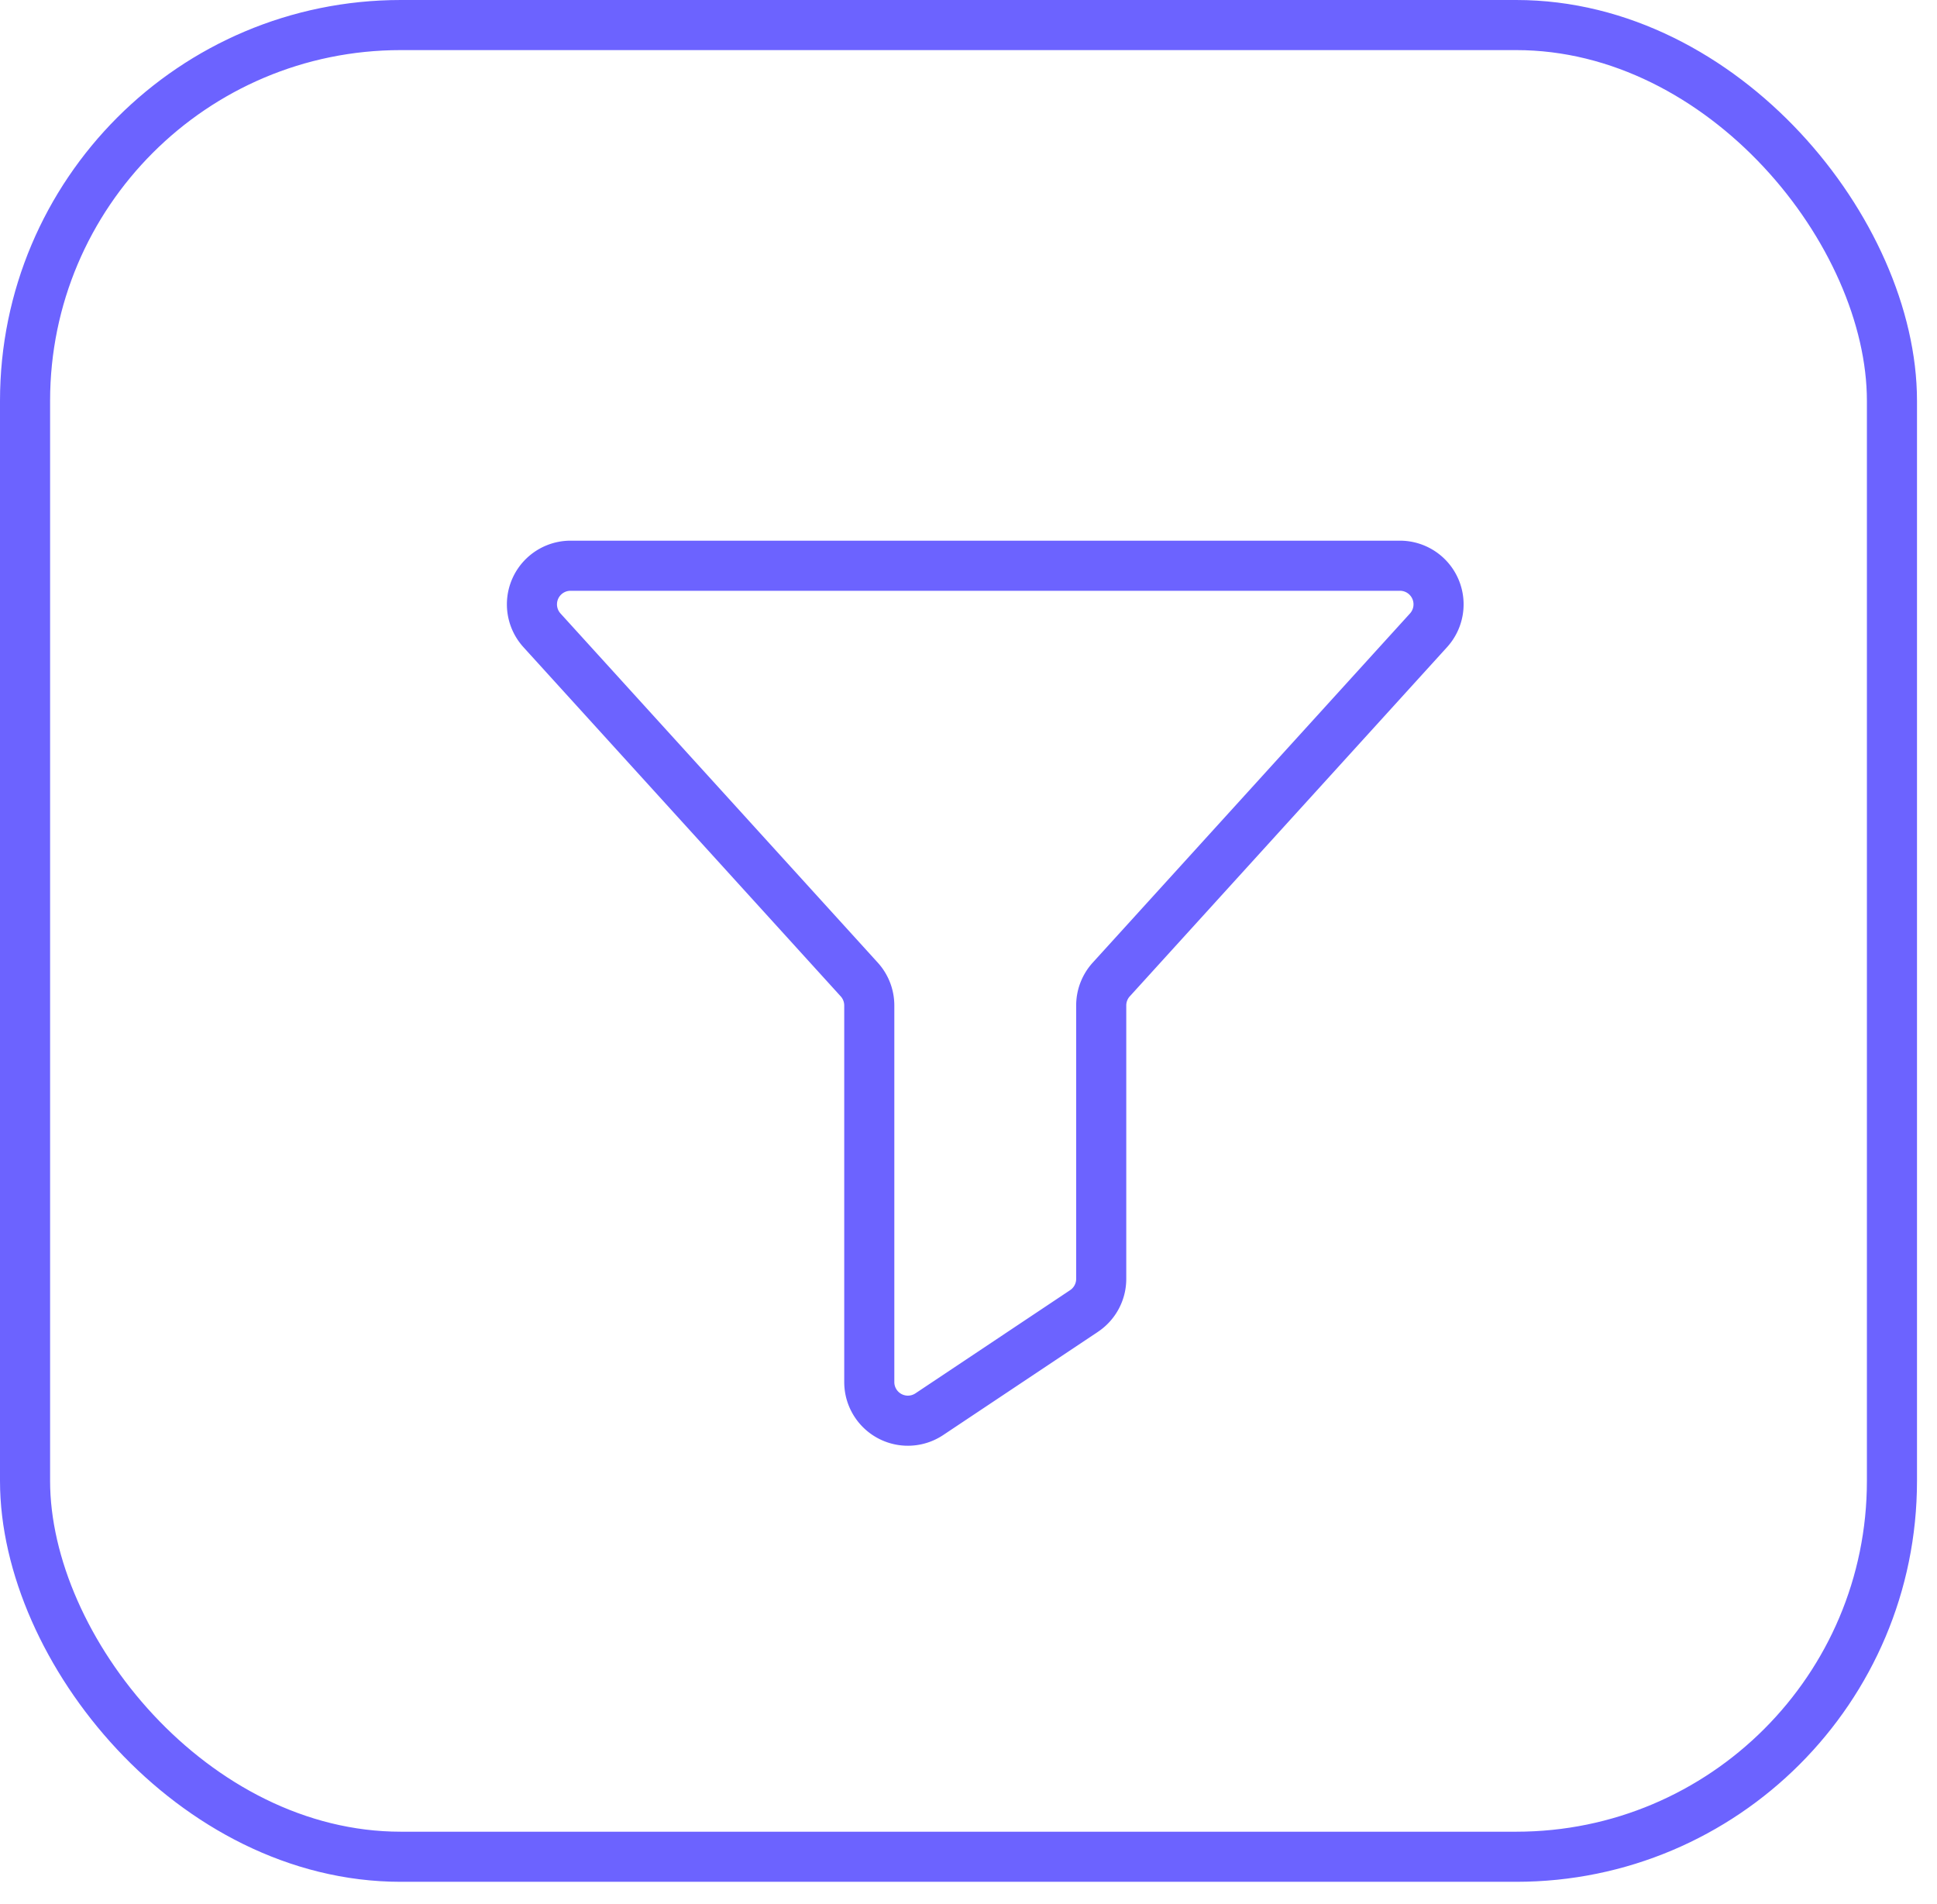 <?xml version="1.0" encoding="UTF-8"?> <svg xmlns="http://www.w3.org/2000/svg" xmlns:xlink="http://www.w3.org/1999/xlink" width="58" height="57" viewBox="0 0 58 57"><defs><clipPath id="clip-funnel"><rect width="58" height="57"></rect></clipPath></defs><g id="funnel" clip-path="url(#clip-funnel)"><g id="funnel-2" data-name="funnel"><g id="Grupo_5647" data-name="Grupo 5647" transform="translate(-0.3 -0.332)"><g id="Grupo_3810" data-name="Grupo 3810" transform="translate(0.3 0.332)"><g id="box" transform="translate(0 0)"><g id="Rectángulo_75" data-name="Rectángulo 75" transform="translate(0 0)" fill="none" stroke="#6c63ff" stroke-width="1.5"><rect width="57.401" height="56.338" rx="12" stroke="none"></rect><rect x="0.75" y="0.75" width="55.901" height="54.838" rx="11.25" fill="none"></rect></g></g></g></g><g id="funnel-3" data-name="funnel" transform="translate(11 10)"><rect id="Rectángulo_345" data-name="Rectángulo 345" width="37" height="37" fill="rgba(0,0,0,0)"></rect><path id="Trazado_429" data-name="Trazado 429" d="M35.241,48H60.076a1.156,1.156,0,0,1,.856,1.934l-9.5,10.454a1.156,1.156,0,0,0-.3.778V69.35a1.156,1.156,0,0,1-.515.962L45.987,73.4a1.156,1.156,0,0,1-1.8-.962V61.166a1.156,1.156,0,0,0-.3-.778l-9.5-10.454A1.156,1.156,0,0,1,35.241,48Z" transform="translate(-29.158 -41.063)" fill="rgba(0,0,0,0)" stroke="#6c63ff" stroke-linecap="round" stroke-linejoin="round" stroke-width="1.5"></path></g></g></g></svg> 